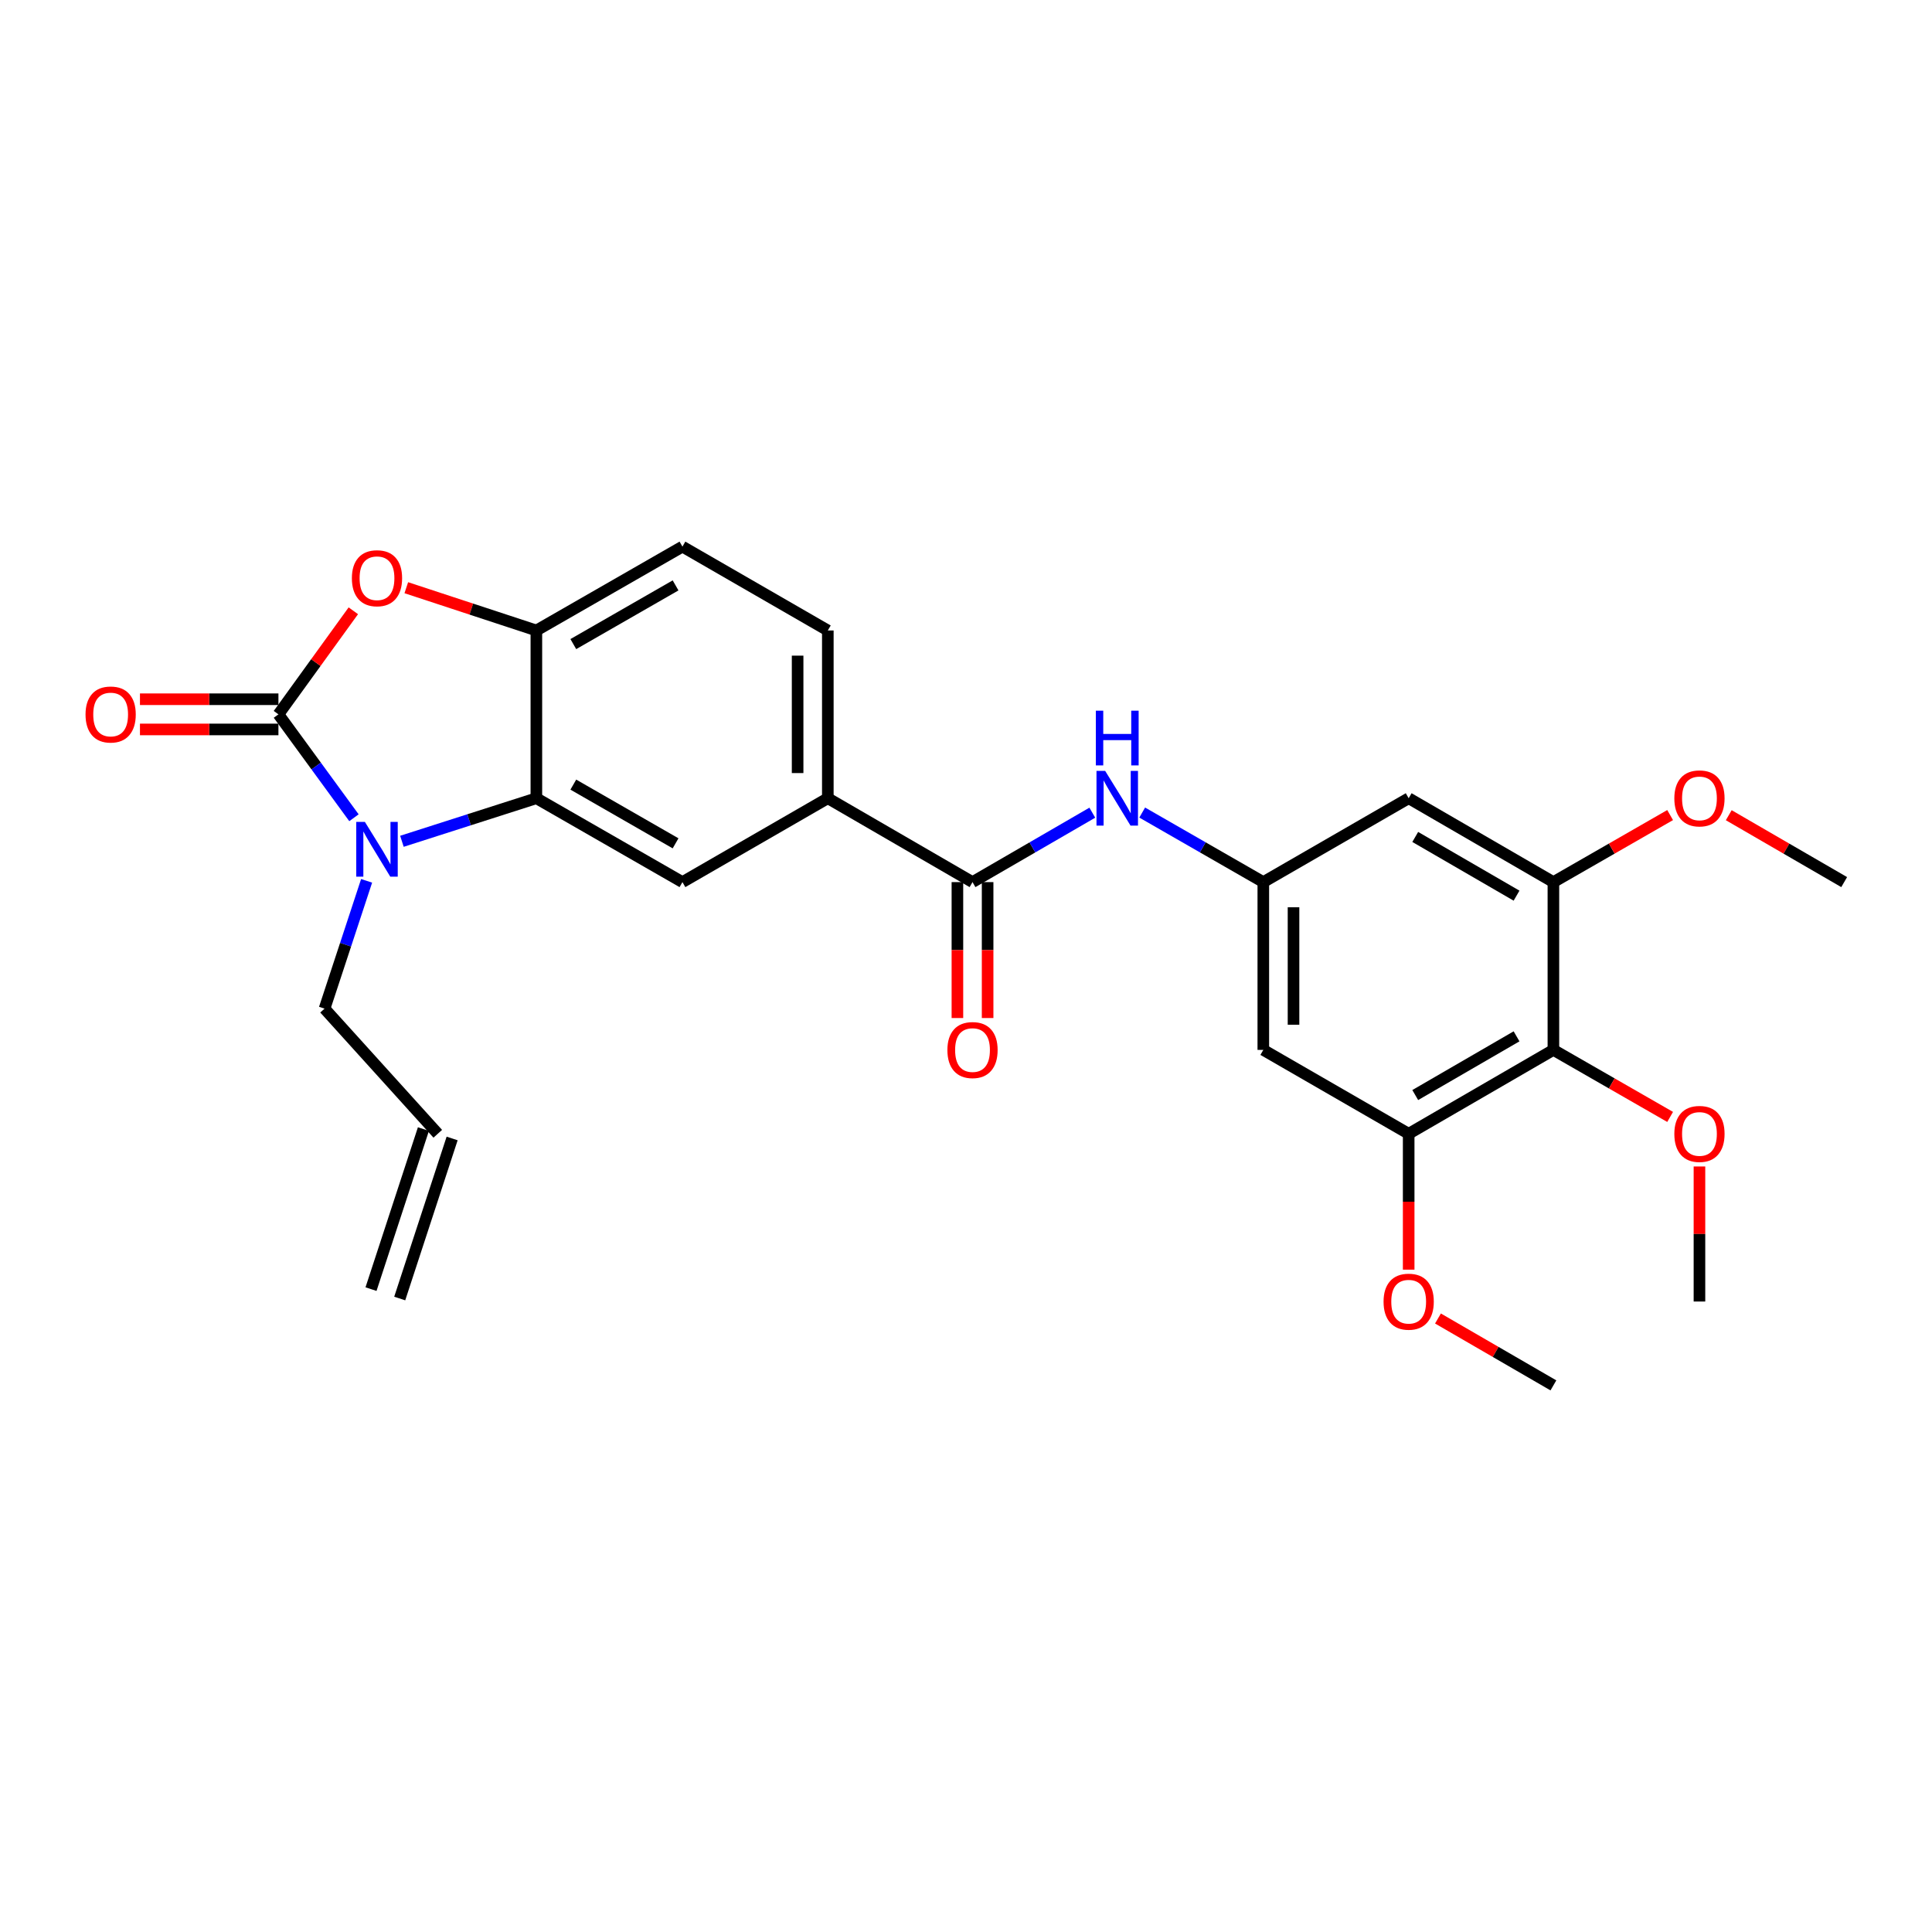 <?xml version='1.0' encoding='iso-8859-1'?>
<svg version='1.1' baseProfile='full'
              xmlns='http://www.w3.org/2000/svg'
                      xmlns:rdkit='http://www.rdkit.org/xml'
                      xmlns:xlink='http://www.w3.org/1999/xlink'
                  xml:space='preserve'
width='1000px' height='1000px' viewBox='0 0 1000 1000'>
<!-- END OF HEADER -->
<rect style='opacity:1.0;fill:#FFFFFF;stroke:none' width='1000' height='1000' x='0' y='0'> </rect>
<path class='bond-0' d='M 144.116,369.741 L 163.663,396.503' style='fill:none;fill-rule:evenodd;stroke:#000000;stroke-width:6px;stroke-linecap:butt;stroke-linejoin:miter;stroke-opacity:1' />
<path class='bond-0' d='M 163.663,396.503 L 183.209,423.265' style='fill:none;fill-rule:evenodd;stroke:#0000FF;stroke-width:6px;stroke-linecap:butt;stroke-linejoin:miter;stroke-opacity:1' />
<path class='bond-2' d='M 144.116,369.741 L 163.499,342.942' style='fill:none;fill-rule:evenodd;stroke:#000000;stroke-width:6px;stroke-linecap:butt;stroke-linejoin:miter;stroke-opacity:1' />
<path class='bond-2' d='M 163.499,342.942 L 182.881,316.144' style='fill:none;fill-rule:evenodd;stroke:#FF0000;stroke-width:6px;stroke-linecap:butt;stroke-linejoin:miter;stroke-opacity:1' />
<path class='bond-14' d='M 144.116,361.923 L 108.279,361.923' style='fill:none;fill-rule:evenodd;stroke:#000000;stroke-width:6px;stroke-linecap:butt;stroke-linejoin:miter;stroke-opacity:1' />
<path class='bond-14' d='M 108.279,361.923 L 72.442,361.923' style='fill:none;fill-rule:evenodd;stroke:#FF0000;stroke-width:6px;stroke-linecap:butt;stroke-linejoin:miter;stroke-opacity:1' />
<path class='bond-14' d='M 144.116,377.558 L 108.279,377.558' style='fill:none;fill-rule:evenodd;stroke:#000000;stroke-width:6px;stroke-linecap:butt;stroke-linejoin:miter;stroke-opacity:1' />
<path class='bond-14' d='M 108.279,377.558 L 72.442,377.558' style='fill:none;fill-rule:evenodd;stroke:#FF0000;stroke-width:6px;stroke-linecap:butt;stroke-linejoin:miter;stroke-opacity:1' />
<path class='bond-1' d='M 208.036,435.453 L 242.83,424.308' style='fill:none;fill-rule:evenodd;stroke:#0000FF;stroke-width:6px;stroke-linecap:butt;stroke-linejoin:miter;stroke-opacity:1' />
<path class='bond-1' d='M 242.83,424.308 L 277.624,413.163' style='fill:none;fill-rule:evenodd;stroke:#000000;stroke-width:6px;stroke-linecap:butt;stroke-linejoin:miter;stroke-opacity:1' />
<path class='bond-19' d='M 189.756,455.918 L 178.871,488.99' style='fill:none;fill-rule:evenodd;stroke:#0000FF;stroke-width:6px;stroke-linecap:butt;stroke-linejoin:miter;stroke-opacity:1' />
<path class='bond-19' d='M 178.871,488.99 L 167.986,522.063' style='fill:none;fill-rule:evenodd;stroke:#000000;stroke-width:6px;stroke-linecap:butt;stroke-linejoin:miter;stroke-opacity:1' />
<path class='bond-6' d='M 277.624,413.163 L 353.229,456.577' style='fill:none;fill-rule:evenodd;stroke:#000000;stroke-width:6px;stroke-linecap:butt;stroke-linejoin:miter;stroke-opacity:1' />
<path class='bond-6' d='M 296.751,406.117 L 349.674,436.506' style='fill:none;fill-rule:evenodd;stroke:#000000;stroke-width:6px;stroke-linecap:butt;stroke-linejoin:miter;stroke-opacity:1' />
<path class='bond-27' d='M 277.624,413.163 L 277.624,326.335' style='fill:none;fill-rule:evenodd;stroke:#000000;stroke-width:6px;stroke-linecap:butt;stroke-linejoin:miter;stroke-opacity:1' />
<path class='bond-3' d='M 210.302,304.197 L 243.963,315.266' style='fill:none;fill-rule:evenodd;stroke:#FF0000;stroke-width:6px;stroke-linecap:butt;stroke-linejoin:miter;stroke-opacity:1' />
<path class='bond-3' d='M 243.963,315.266 L 277.624,326.335' style='fill:none;fill-rule:evenodd;stroke:#000000;stroke-width:6px;stroke-linecap:butt;stroke-linejoin:miter;stroke-opacity:1' />
<path class='bond-16' d='M 277.624,326.335 L 353.229,282.93' style='fill:none;fill-rule:evenodd;stroke:#000000;stroke-width:6px;stroke-linecap:butt;stroke-linejoin:miter;stroke-opacity:1' />
<path class='bond-16' d='M 296.75,333.384 L 349.673,303' style='fill:none;fill-rule:evenodd;stroke:#000000;stroke-width:6px;stroke-linecap:butt;stroke-linejoin:miter;stroke-opacity:1' />
<path class='bond-4' d='M 503.372,456.577 L 428.479,413.163' style='fill:none;fill-rule:evenodd;stroke:#000000;stroke-width:6px;stroke-linecap:butt;stroke-linejoin:miter;stroke-opacity:1' />
<path class='bond-10' d='M 503.372,456.577 L 534.375,438.61' style='fill:none;fill-rule:evenodd;stroke:#000000;stroke-width:6px;stroke-linecap:butt;stroke-linejoin:miter;stroke-opacity:1' />
<path class='bond-10' d='M 534.375,438.61 L 565.378,420.642' style='fill:none;fill-rule:evenodd;stroke:#0000FF;stroke-width:6px;stroke-linecap:butt;stroke-linejoin:miter;stroke-opacity:1' />
<path class='bond-15' d='M 495.554,456.577 L 495.554,491.754' style='fill:none;fill-rule:evenodd;stroke:#000000;stroke-width:6px;stroke-linecap:butt;stroke-linejoin:miter;stroke-opacity:1' />
<path class='bond-15' d='M 495.554,491.754 L 495.554,526.932' style='fill:none;fill-rule:evenodd;stroke:#FF0000;stroke-width:6px;stroke-linecap:butt;stroke-linejoin:miter;stroke-opacity:1' />
<path class='bond-15' d='M 511.189,456.577 L 511.189,491.754' style='fill:none;fill-rule:evenodd;stroke:#000000;stroke-width:6px;stroke-linecap:butt;stroke-linejoin:miter;stroke-opacity:1' />
<path class='bond-15' d='M 511.189,491.754 L 511.189,526.932' style='fill:none;fill-rule:evenodd;stroke:#FF0000;stroke-width:6px;stroke-linecap:butt;stroke-linejoin:miter;stroke-opacity:1' />
<path class='bond-5' d='M 804.038,543.423 L 729.128,586.837' style='fill:none;fill-rule:evenodd;stroke:#000000;stroke-width:6px;stroke-linecap:butt;stroke-linejoin:miter;stroke-opacity:1' />
<path class='bond-5' d='M 784.962,536.407 L 732.525,566.797' style='fill:none;fill-rule:evenodd;stroke:#000000;stroke-width:6px;stroke-linecap:butt;stroke-linejoin:miter;stroke-opacity:1' />
<path class='bond-21' d='M 804.038,543.423 L 834.247,560.771' style='fill:none;fill-rule:evenodd;stroke:#000000;stroke-width:6px;stroke-linecap:butt;stroke-linejoin:miter;stroke-opacity:1' />
<path class='bond-21' d='M 834.247,560.771 L 864.456,578.119' style='fill:none;fill-rule:evenodd;stroke:#FF0000;stroke-width:6px;stroke-linecap:butt;stroke-linejoin:miter;stroke-opacity:1' />
<path class='bond-29' d='M 804.038,543.423 L 804.038,456.577' style='fill:none;fill-rule:evenodd;stroke:#000000;stroke-width:6px;stroke-linecap:butt;stroke-linejoin:miter;stroke-opacity:1' />
<path class='bond-11' d='M 353.229,456.577 L 428.479,413.163' style='fill:none;fill-rule:evenodd;stroke:#000000;stroke-width:6px;stroke-linecap:butt;stroke-linejoin:miter;stroke-opacity:1' />
<path class='bond-7' d='M 729.128,586.837 L 653.887,543.423' style='fill:none;fill-rule:evenodd;stroke:#000000;stroke-width:6px;stroke-linecap:butt;stroke-linejoin:miter;stroke-opacity:1' />
<path class='bond-22' d='M 729.128,586.837 L 729.128,622.005' style='fill:none;fill-rule:evenodd;stroke:#000000;stroke-width:6px;stroke-linecap:butt;stroke-linejoin:miter;stroke-opacity:1' />
<path class='bond-22' d='M 729.128,622.005 L 729.128,657.174' style='fill:none;fill-rule:evenodd;stroke:#FF0000;stroke-width:6px;stroke-linecap:butt;stroke-linejoin:miter;stroke-opacity:1' />
<path class='bond-8' d='M 804.038,456.577 L 729.128,413.163' style='fill:none;fill-rule:evenodd;stroke:#000000;stroke-width:6px;stroke-linecap:butt;stroke-linejoin:miter;stroke-opacity:1' />
<path class='bond-8' d='M 784.962,463.593 L 732.525,433.203' style='fill:none;fill-rule:evenodd;stroke:#000000;stroke-width:6px;stroke-linecap:butt;stroke-linejoin:miter;stroke-opacity:1' />
<path class='bond-23' d='M 804.038,456.577 L 834.247,439.229' style='fill:none;fill-rule:evenodd;stroke:#000000;stroke-width:6px;stroke-linecap:butt;stroke-linejoin:miter;stroke-opacity:1' />
<path class='bond-23' d='M 834.247,439.229 L 864.456,421.881' style='fill:none;fill-rule:evenodd;stroke:#FF0000;stroke-width:6px;stroke-linecap:butt;stroke-linejoin:miter;stroke-opacity:1' />
<path class='bond-9' d='M 653.887,456.577 L 622.545,438.58' style='fill:none;fill-rule:evenodd;stroke:#000000;stroke-width:6px;stroke-linecap:butt;stroke-linejoin:miter;stroke-opacity:1' />
<path class='bond-9' d='M 622.545,438.58 L 591.202,420.582' style='fill:none;fill-rule:evenodd;stroke:#0000FF;stroke-width:6px;stroke-linecap:butt;stroke-linejoin:miter;stroke-opacity:1' />
<path class='bond-12' d='M 653.887,456.577 L 729.128,413.163' style='fill:none;fill-rule:evenodd;stroke:#000000;stroke-width:6px;stroke-linecap:butt;stroke-linejoin:miter;stroke-opacity:1' />
<path class='bond-13' d='M 653.887,456.577 L 653.887,543.423' style='fill:none;fill-rule:evenodd;stroke:#000000;stroke-width:6px;stroke-linecap:butt;stroke-linejoin:miter;stroke-opacity:1' />
<path class='bond-13' d='M 669.523,469.604 L 669.523,530.396' style='fill:none;fill-rule:evenodd;stroke:#000000;stroke-width:6px;stroke-linecap:butt;stroke-linejoin:miter;stroke-opacity:1' />
<path class='bond-28' d='M 428.479,413.163 L 428.479,326.335' style='fill:none;fill-rule:evenodd;stroke:#000000;stroke-width:6px;stroke-linecap:butt;stroke-linejoin:miter;stroke-opacity:1' />
<path class='bond-28' d='M 412.843,400.139 L 412.843,339.36' style='fill:none;fill-rule:evenodd;stroke:#000000;stroke-width:6px;stroke-linecap:butt;stroke-linejoin:miter;stroke-opacity:1' />
<path class='bond-17' d='M 353.229,282.93 L 428.479,326.335' style='fill:none;fill-rule:evenodd;stroke:#000000;stroke-width:6px;stroke-linecap:butt;stroke-linejoin:miter;stroke-opacity:1' />
<path class='bond-18' d='M 226.592,586.837 L 167.986,522.063' style='fill:none;fill-rule:evenodd;stroke:#000000;stroke-width:6px;stroke-linecap:butt;stroke-linejoin:miter;stroke-opacity:1' />
<path class='bond-20' d='M 219.163,584.404 L 192.036,667.245' style='fill:none;fill-rule:evenodd;stroke:#000000;stroke-width:6px;stroke-linecap:butt;stroke-linejoin:miter;stroke-opacity:1' />
<path class='bond-20' d='M 234.022,589.27 L 206.895,672.111' style='fill:none;fill-rule:evenodd;stroke:#000000;stroke-width:6px;stroke-linecap:butt;stroke-linejoin:miter;stroke-opacity:1' />
<path class='bond-24' d='M 879.635,603.767 L 879.635,638.716' style='fill:none;fill-rule:evenodd;stroke:#FF0000;stroke-width:6px;stroke-linecap:butt;stroke-linejoin:miter;stroke-opacity:1' />
<path class='bond-24' d='M 879.635,638.716 L 879.635,673.665' style='fill:none;fill-rule:evenodd;stroke:#000000;stroke-width:6px;stroke-linecap:butt;stroke-linejoin:miter;stroke-opacity:1' />
<path class='bond-25' d='M 744.292,682.451 L 774.165,699.761' style='fill:none;fill-rule:evenodd;stroke:#FF0000;stroke-width:6px;stroke-linecap:butt;stroke-linejoin:miter;stroke-opacity:1' />
<path class='bond-25' d='M 774.165,699.761 L 804.038,717.07' style='fill:none;fill-rule:evenodd;stroke:#000000;stroke-width:6px;stroke-linecap:butt;stroke-linejoin:miter;stroke-opacity:1' />
<path class='bond-26' d='M 894.8,421.952 L 924.673,439.265' style='fill:none;fill-rule:evenodd;stroke:#FF0000;stroke-width:6px;stroke-linecap:butt;stroke-linejoin:miter;stroke-opacity:1' />
<path class='bond-26' d='M 924.673,439.265 L 954.545,456.577' style='fill:none;fill-rule:evenodd;stroke:#000000;stroke-width:6px;stroke-linecap:butt;stroke-linejoin:miter;stroke-opacity:1' />
<path  class='atom-1' d='M 188.871 425.427
L 198.151 440.427
Q 199.071 441.907, 200.551 444.587
Q 202.031 447.267, 202.111 447.427
L 202.111 425.427
L 205.871 425.427
L 205.871 453.747
L 201.991 453.747
L 192.031 437.347
Q 190.871 435.427, 189.631 433.227
Q 188.431 431.027, 188.071 430.347
L 188.071 453.747
L 184.391 453.747
L 184.391 425.427
L 188.871 425.427
' fill='#0000FF'/>
<path  class='atom-3' d='M 182.131 299.288
Q 182.131 292.488, 185.491 288.688
Q 188.851 284.888, 195.131 284.888
Q 201.411 284.888, 204.771 288.688
Q 208.131 292.488, 208.131 299.288
Q 208.131 306.168, 204.731 310.088
Q 201.331 313.968, 195.131 313.968
Q 188.891 313.968, 185.491 310.088
Q 182.131 306.208, 182.131 299.288
M 195.131 310.768
Q 199.451 310.768, 201.771 307.888
Q 204.131 304.968, 204.131 299.288
Q 204.131 293.728, 201.771 290.928
Q 199.451 288.088, 195.131 288.088
Q 190.811 288.088, 188.451 290.888
Q 186.131 293.688, 186.131 299.288
Q 186.131 305.008, 188.451 307.888
Q 190.811 310.768, 195.131 310.768
' fill='#FF0000'/>
<path  class='atom-11' d='M 572.022 399.003
L 581.302 414.003
Q 582.222 415.483, 583.702 418.163
Q 585.182 420.843, 585.262 421.003
L 585.262 399.003
L 589.022 399.003
L 589.022 427.323
L 585.142 427.323
L 575.182 410.923
Q 574.022 409.003, 572.782 406.803
Q 571.582 404.603, 571.222 403.923
L 571.222 427.323
L 567.542 427.323
L 567.542 399.003
L 572.022 399.003
' fill='#0000FF'/>
<path  class='atom-11' d='M 567.202 367.851
L 571.042 367.851
L 571.042 379.891
L 585.522 379.891
L 585.522 367.851
L 589.362 367.851
L 589.362 396.171
L 585.522 396.171
L 585.522 383.091
L 571.042 383.091
L 571.042 396.171
L 567.202 396.171
L 567.202 367.851
' fill='#0000FF'/>
<path  class='atom-15' d='M 44.271 369.821
Q 44.271 363.021, 47.631 359.221
Q 50.991 355.421, 57.271 355.421
Q 63.551 355.421, 66.911 359.221
Q 70.271 363.021, 70.271 369.821
Q 70.271 376.701, 66.871 380.621
Q 63.471 384.501, 57.271 384.501
Q 51.031 384.501, 47.631 380.621
Q 44.271 376.741, 44.271 369.821
M 57.271 381.301
Q 61.591 381.301, 63.911 378.421
Q 66.271 375.501, 66.271 369.821
Q 66.271 364.261, 63.911 361.461
Q 61.591 358.621, 57.271 358.621
Q 52.951 358.621, 50.591 361.421
Q 48.271 364.221, 48.271 369.821
Q 48.271 375.541, 50.591 378.421
Q 52.951 381.301, 57.271 381.301
' fill='#FF0000'/>
<path  class='atom-16' d='M 490.372 543.503
Q 490.372 536.703, 493.732 532.903
Q 497.092 529.103, 503.372 529.103
Q 509.652 529.103, 513.012 532.903
Q 516.372 536.703, 516.372 543.503
Q 516.372 550.383, 512.972 554.303
Q 509.572 558.183, 503.372 558.183
Q 497.132 558.183, 493.732 554.303
Q 490.372 550.423, 490.372 543.503
M 503.372 554.983
Q 507.692 554.983, 510.012 552.103
Q 512.372 549.183, 512.372 543.503
Q 512.372 537.943, 510.012 535.143
Q 507.692 532.303, 503.372 532.303
Q 499.052 532.303, 496.692 535.103
Q 494.372 537.903, 494.372 543.503
Q 494.372 549.223, 496.692 552.103
Q 499.052 554.983, 503.372 554.983
' fill='#FF0000'/>
<path  class='atom-22' d='M 866.635 586.917
Q 866.635 580.117, 869.995 576.317
Q 873.355 572.517, 879.635 572.517
Q 885.915 572.517, 889.275 576.317
Q 892.635 580.117, 892.635 586.917
Q 892.635 593.797, 889.235 597.717
Q 885.835 601.597, 879.635 601.597
Q 873.395 601.597, 869.995 597.717
Q 866.635 593.837, 866.635 586.917
M 879.635 598.397
Q 883.955 598.397, 886.275 595.517
Q 888.635 592.597, 888.635 586.917
Q 888.635 581.357, 886.275 578.557
Q 883.955 575.717, 879.635 575.717
Q 875.315 575.717, 872.955 578.517
Q 870.635 581.317, 870.635 586.917
Q 870.635 592.637, 872.955 595.517
Q 875.315 598.397, 879.635 598.397
' fill='#FF0000'/>
<path  class='atom-23' d='M 716.128 673.745
Q 716.128 666.945, 719.488 663.145
Q 722.848 659.345, 729.128 659.345
Q 735.408 659.345, 738.768 663.145
Q 742.128 666.945, 742.128 673.745
Q 742.128 680.625, 738.728 684.545
Q 735.328 688.425, 729.128 688.425
Q 722.888 688.425, 719.488 684.545
Q 716.128 680.665, 716.128 673.745
M 729.128 685.225
Q 733.448 685.225, 735.768 682.345
Q 738.128 679.425, 738.128 673.745
Q 738.128 668.185, 735.768 665.385
Q 733.448 662.545, 729.128 662.545
Q 724.808 662.545, 722.448 665.345
Q 720.128 668.145, 720.128 673.745
Q 720.128 679.465, 722.448 682.345
Q 724.808 685.225, 729.128 685.225
' fill='#FF0000'/>
<path  class='atom-24' d='M 866.635 413.243
Q 866.635 406.443, 869.995 402.643
Q 873.355 398.843, 879.635 398.843
Q 885.915 398.843, 889.275 402.643
Q 892.635 406.443, 892.635 413.243
Q 892.635 420.123, 889.235 424.043
Q 885.835 427.923, 879.635 427.923
Q 873.395 427.923, 869.995 424.043
Q 866.635 420.163, 866.635 413.243
M 879.635 424.723
Q 883.955 424.723, 886.275 421.843
Q 888.635 418.923, 888.635 413.243
Q 888.635 407.683, 886.275 404.883
Q 883.955 402.043, 879.635 402.043
Q 875.315 402.043, 872.955 404.843
Q 870.635 407.643, 870.635 413.243
Q 870.635 418.963, 872.955 421.843
Q 875.315 424.723, 879.635 424.723
' fill='#FF0000'/>
</svg>
